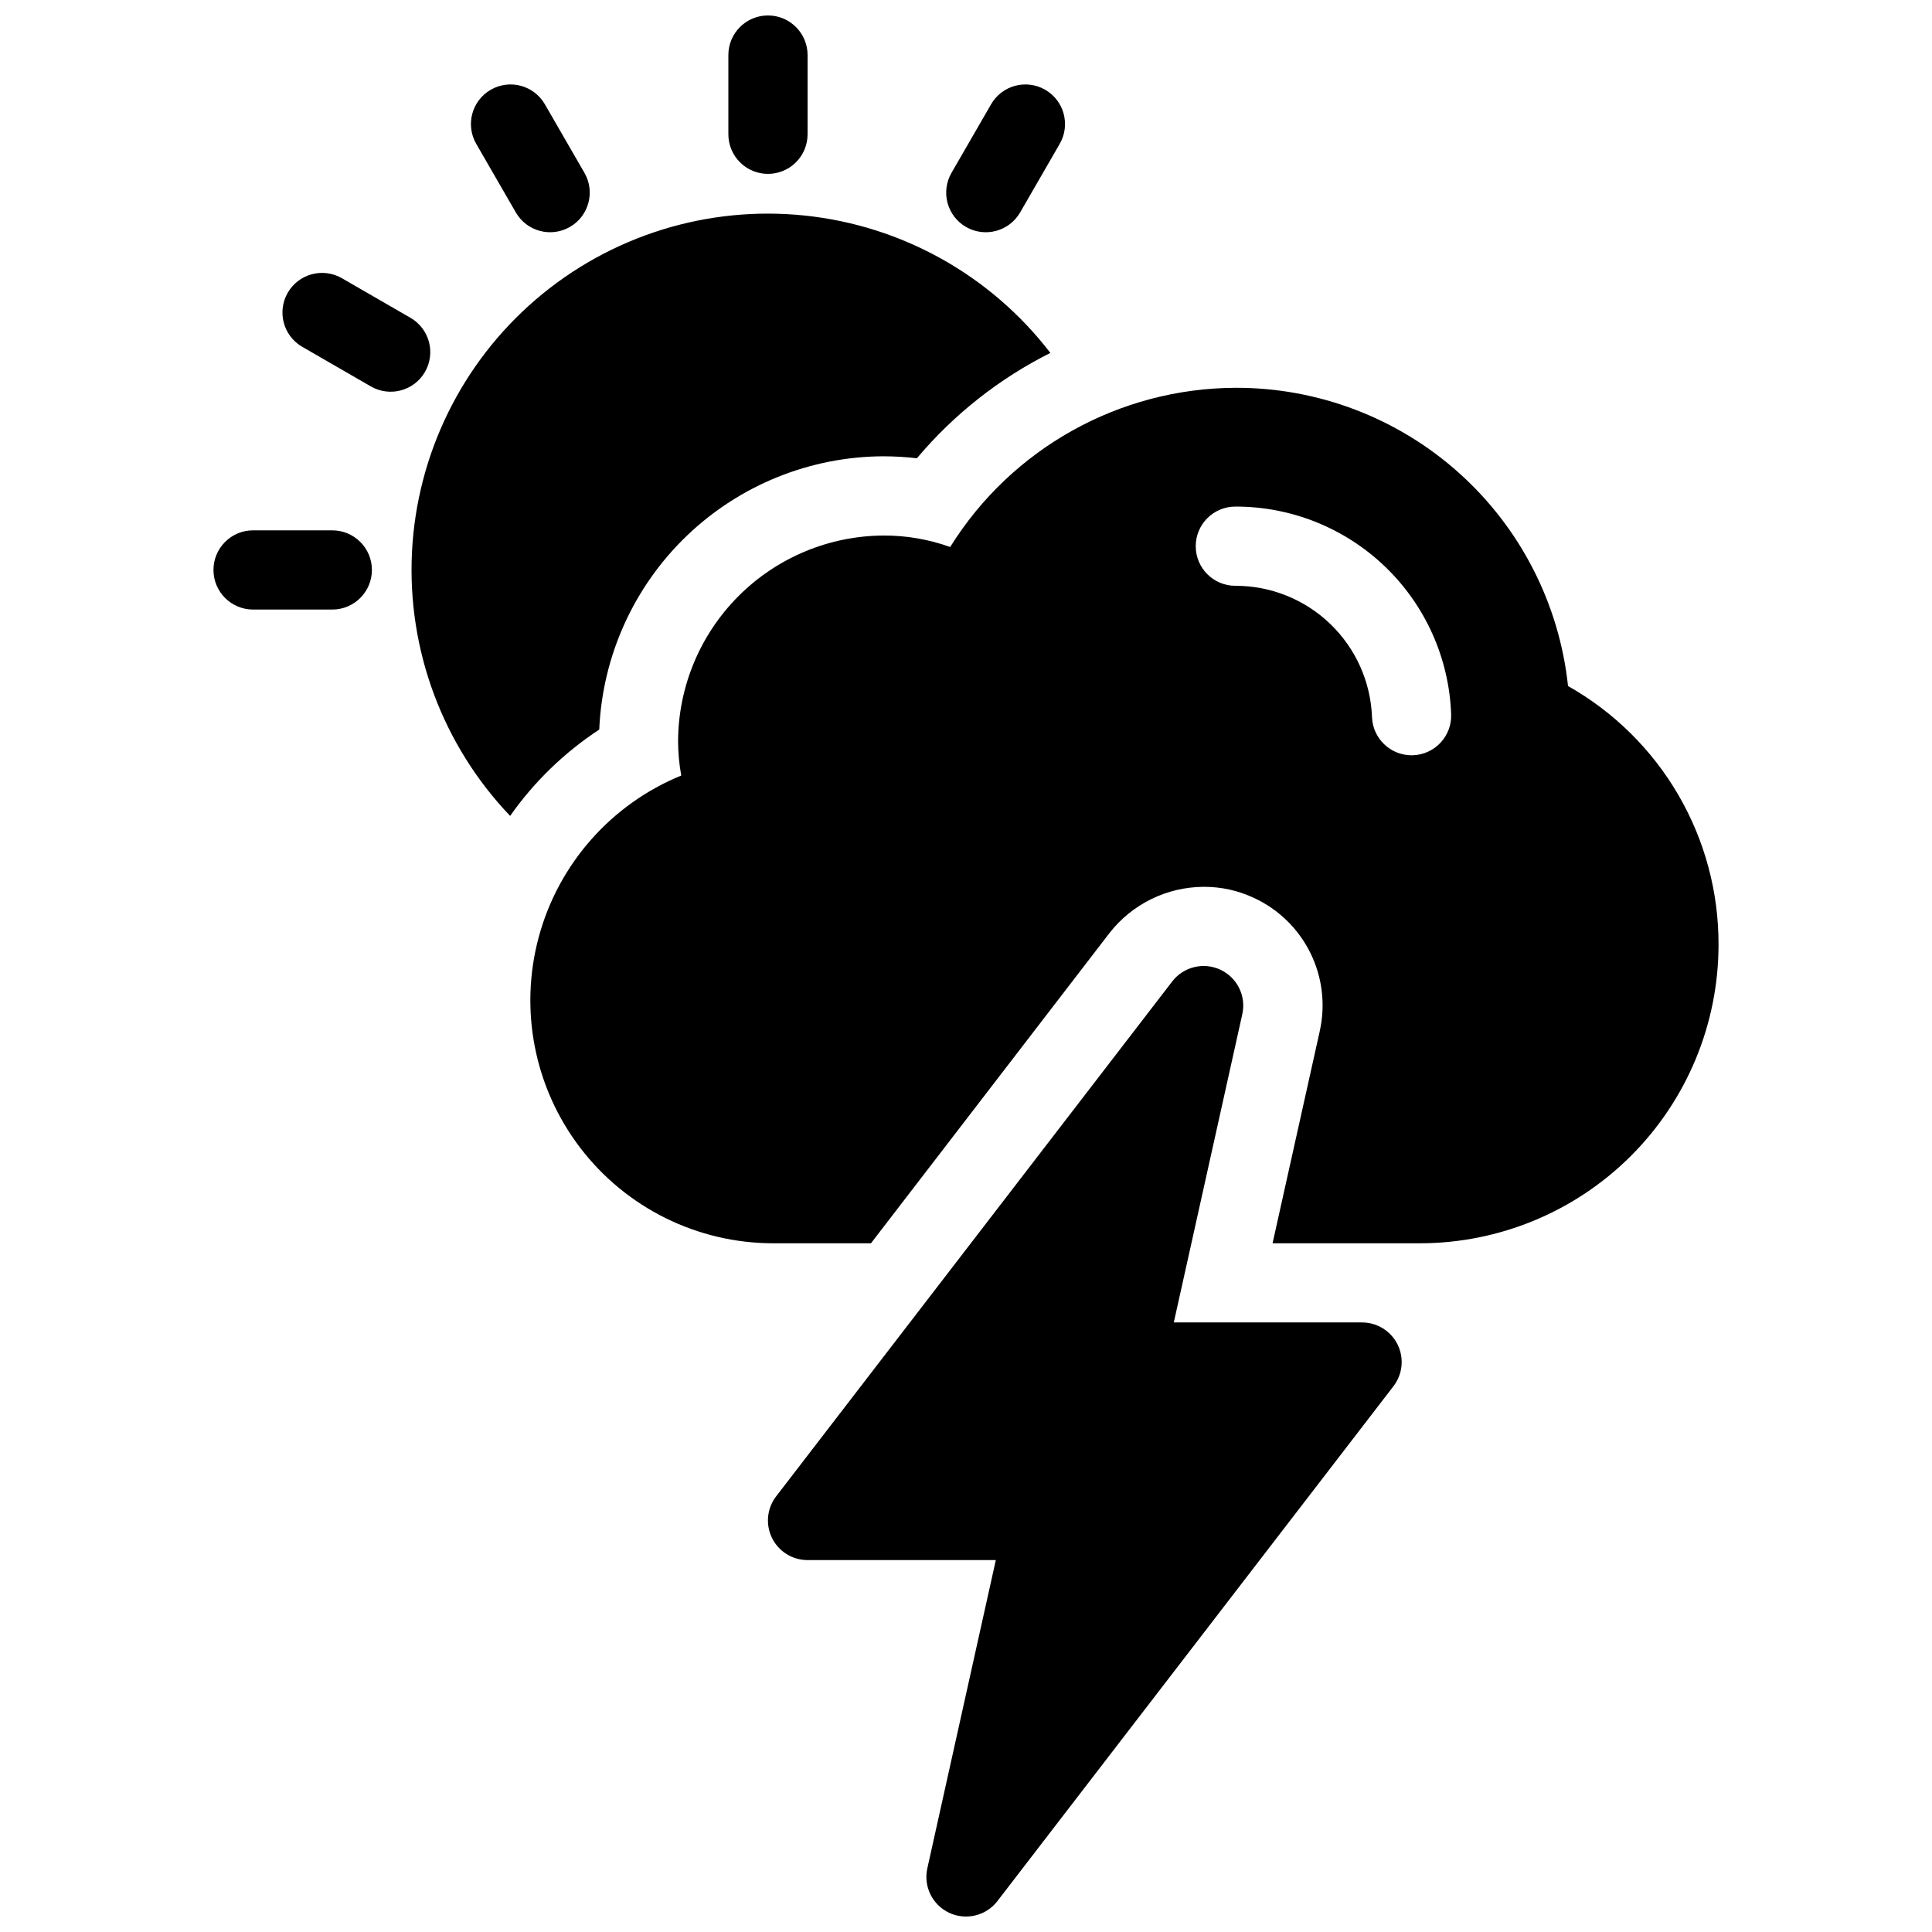 <?xml version="1.0" encoding="UTF-8"?>
<!-- Uploaded to: ICON Repo, www.svgrepo.com, Generator: ICON Repo Mixer Tools -->
<svg width="800px" height="800px" version="1.1" viewBox="144 144 512 512" xmlns="http://www.w3.org/2000/svg">
 <defs>
  <clipPath id="a">
   <path d="m200 148.09h400v503.81h-400z"/>
  </clipPath>
 </defs>
 <g clip-path="url(#a)">
  <path d="m514.38 500.32c1.766 3.59 1.34 7.867-1.098 11.039l-104.96 136.45c-3 3.898-8.305 5.191-12.766 3.109-4.457-2.082-6.871-6.981-5.805-11.785l18.152-81.695h-49.887c-4 0.004-7.656-2.269-9.422-5.856-1.77-3.59-1.344-7.871 1.098-11.039l104.96-136.45c3-3.898 8.305-5.191 12.766-3.109 4.457 2.082 6.871 6.981 5.805 11.785l-18.152 81.691h49.887c4 0.004 7.652 2.273 9.422 5.859zm-166.86-310.24c2.781 0 5.453-1.105 7.422-3.074s3.074-4.637 3.074-7.422v-20.992c0-5.797-4.699-10.496-10.496-10.496s-10.496 4.699-10.496 10.496v20.992c0 2.785 1.105 5.453 3.074 7.422 1.965 1.969 4.637 3.074 7.422 3.074zm-66.82 10.219c2.898 5.019 9.316 6.738 14.336 3.84 5.019-2.898 6.742-9.316 3.848-14.336l-10.496-18.18c-2.902-5.016-9.32-6.734-14.34-3.836-5.016 2.894-6.738 9.312-3.844 14.332zm-24.078 42.262c1.395-2.41 1.77-5.277 1.051-7.969-0.723-2.688-2.484-4.981-4.894-6.371l-18.184-10.496c-5.019-2.894-11.438-1.172-14.336 3.848-2.898 5.019-1.18 11.434 3.84 14.336l18.184 10.496c5.023 2.894 11.441 1.176 14.34-3.844zm-24.559 41.984h-20.992c-5.797 0-10.496 4.699-10.496 10.496 0 5.797 4.699 10.496 10.496 10.496h20.992c5.797 0 10.496-4.699 10.496-10.496 0-5.797-4.699-10.496-10.496-10.496zm167.94-80.402c5.019 2.894 11.438 1.176 14.34-3.844l10.496-18.18c2.894-5.019 1.172-11.438-3.848-14.332-5.019-2.898-11.438-1.18-14.336 3.836l-10.496 18.18c-1.395 2.41-1.77 5.277-1.051 7.965 0.723 2.691 2.481 4.984 4.894 6.375zm-97.195 133.2c0.832-19.465 9.145-37.859 23.203-51.352 14.059-13.492 32.777-21.039 52.266-21.07 2.91 0.016 5.816 0.191 8.711 0.523 9.77-11.613 21.805-21.113 35.371-27.918-15.785-20.559-39.328-33.723-65.109-36.406-25.781-2.684-51.531 5.352-71.215 22.219-19.68 16.867-31.559 41.082-32.855 66.973-1.293 25.887 8.113 51.168 26.012 69.914 6.359-9.051 14.371-16.812 23.617-22.883zm296.62 57.102c-0.031 20.949-8.367 41.035-23.184 55.852-14.812 14.812-34.898 23.152-55.852 23.184h-39.148l12.492-56.152-0.004-0.004c1.582-7 0.715-14.328-2.457-20.766s-8.453-11.594-14.965-14.605c-4.168-1.961-8.723-2.965-13.328-2.938-9.773 0.043-18.98 4.57-24.98 12.277l-63.188 82.188h-25.926c-20.043-0.012-38.934-9.359-51.105-25.281s-16.238-36.602-10.992-55.945 19.199-35.141 37.746-42.734c-0.543-2.977-0.824-5.996-0.84-9.027 0.043-14.461 5.809-28.32 16.035-38.547 10.227-10.227 24.082-15.988 38.547-16.031 5.973-0.004 11.902 1.023 17.527 3.043 16.266-26.117 44.805-42.051 75.57-42.191 21.871-0.07 42.992 7.969 59.277 22.566 16.285 14.602 26.578 34.719 28.891 56.469 12.148 6.859 22.25 16.84 29.262 28.906 7.012 12.062 10.68 25.781 10.621 39.738zm-70.859-61.207c-0.547-14.793-6.816-28.793-17.484-39.051-10.672-10.258-24.906-15.973-39.707-15.938-5.797 0-10.496 4.699-10.496 10.496s4.699 10.496 10.496 10.496c9.375-0.02 18.391 3.598 25.148 10.098 6.762 6.5 10.73 15.367 11.074 24.738 0.227 5.625 4.848 10.07 10.477 10.078l0.43-0.012c2.781-0.109 5.406-1.32 7.293-3.367s2.883-4.758 2.769-7.539z"/>
 </g>
</svg>